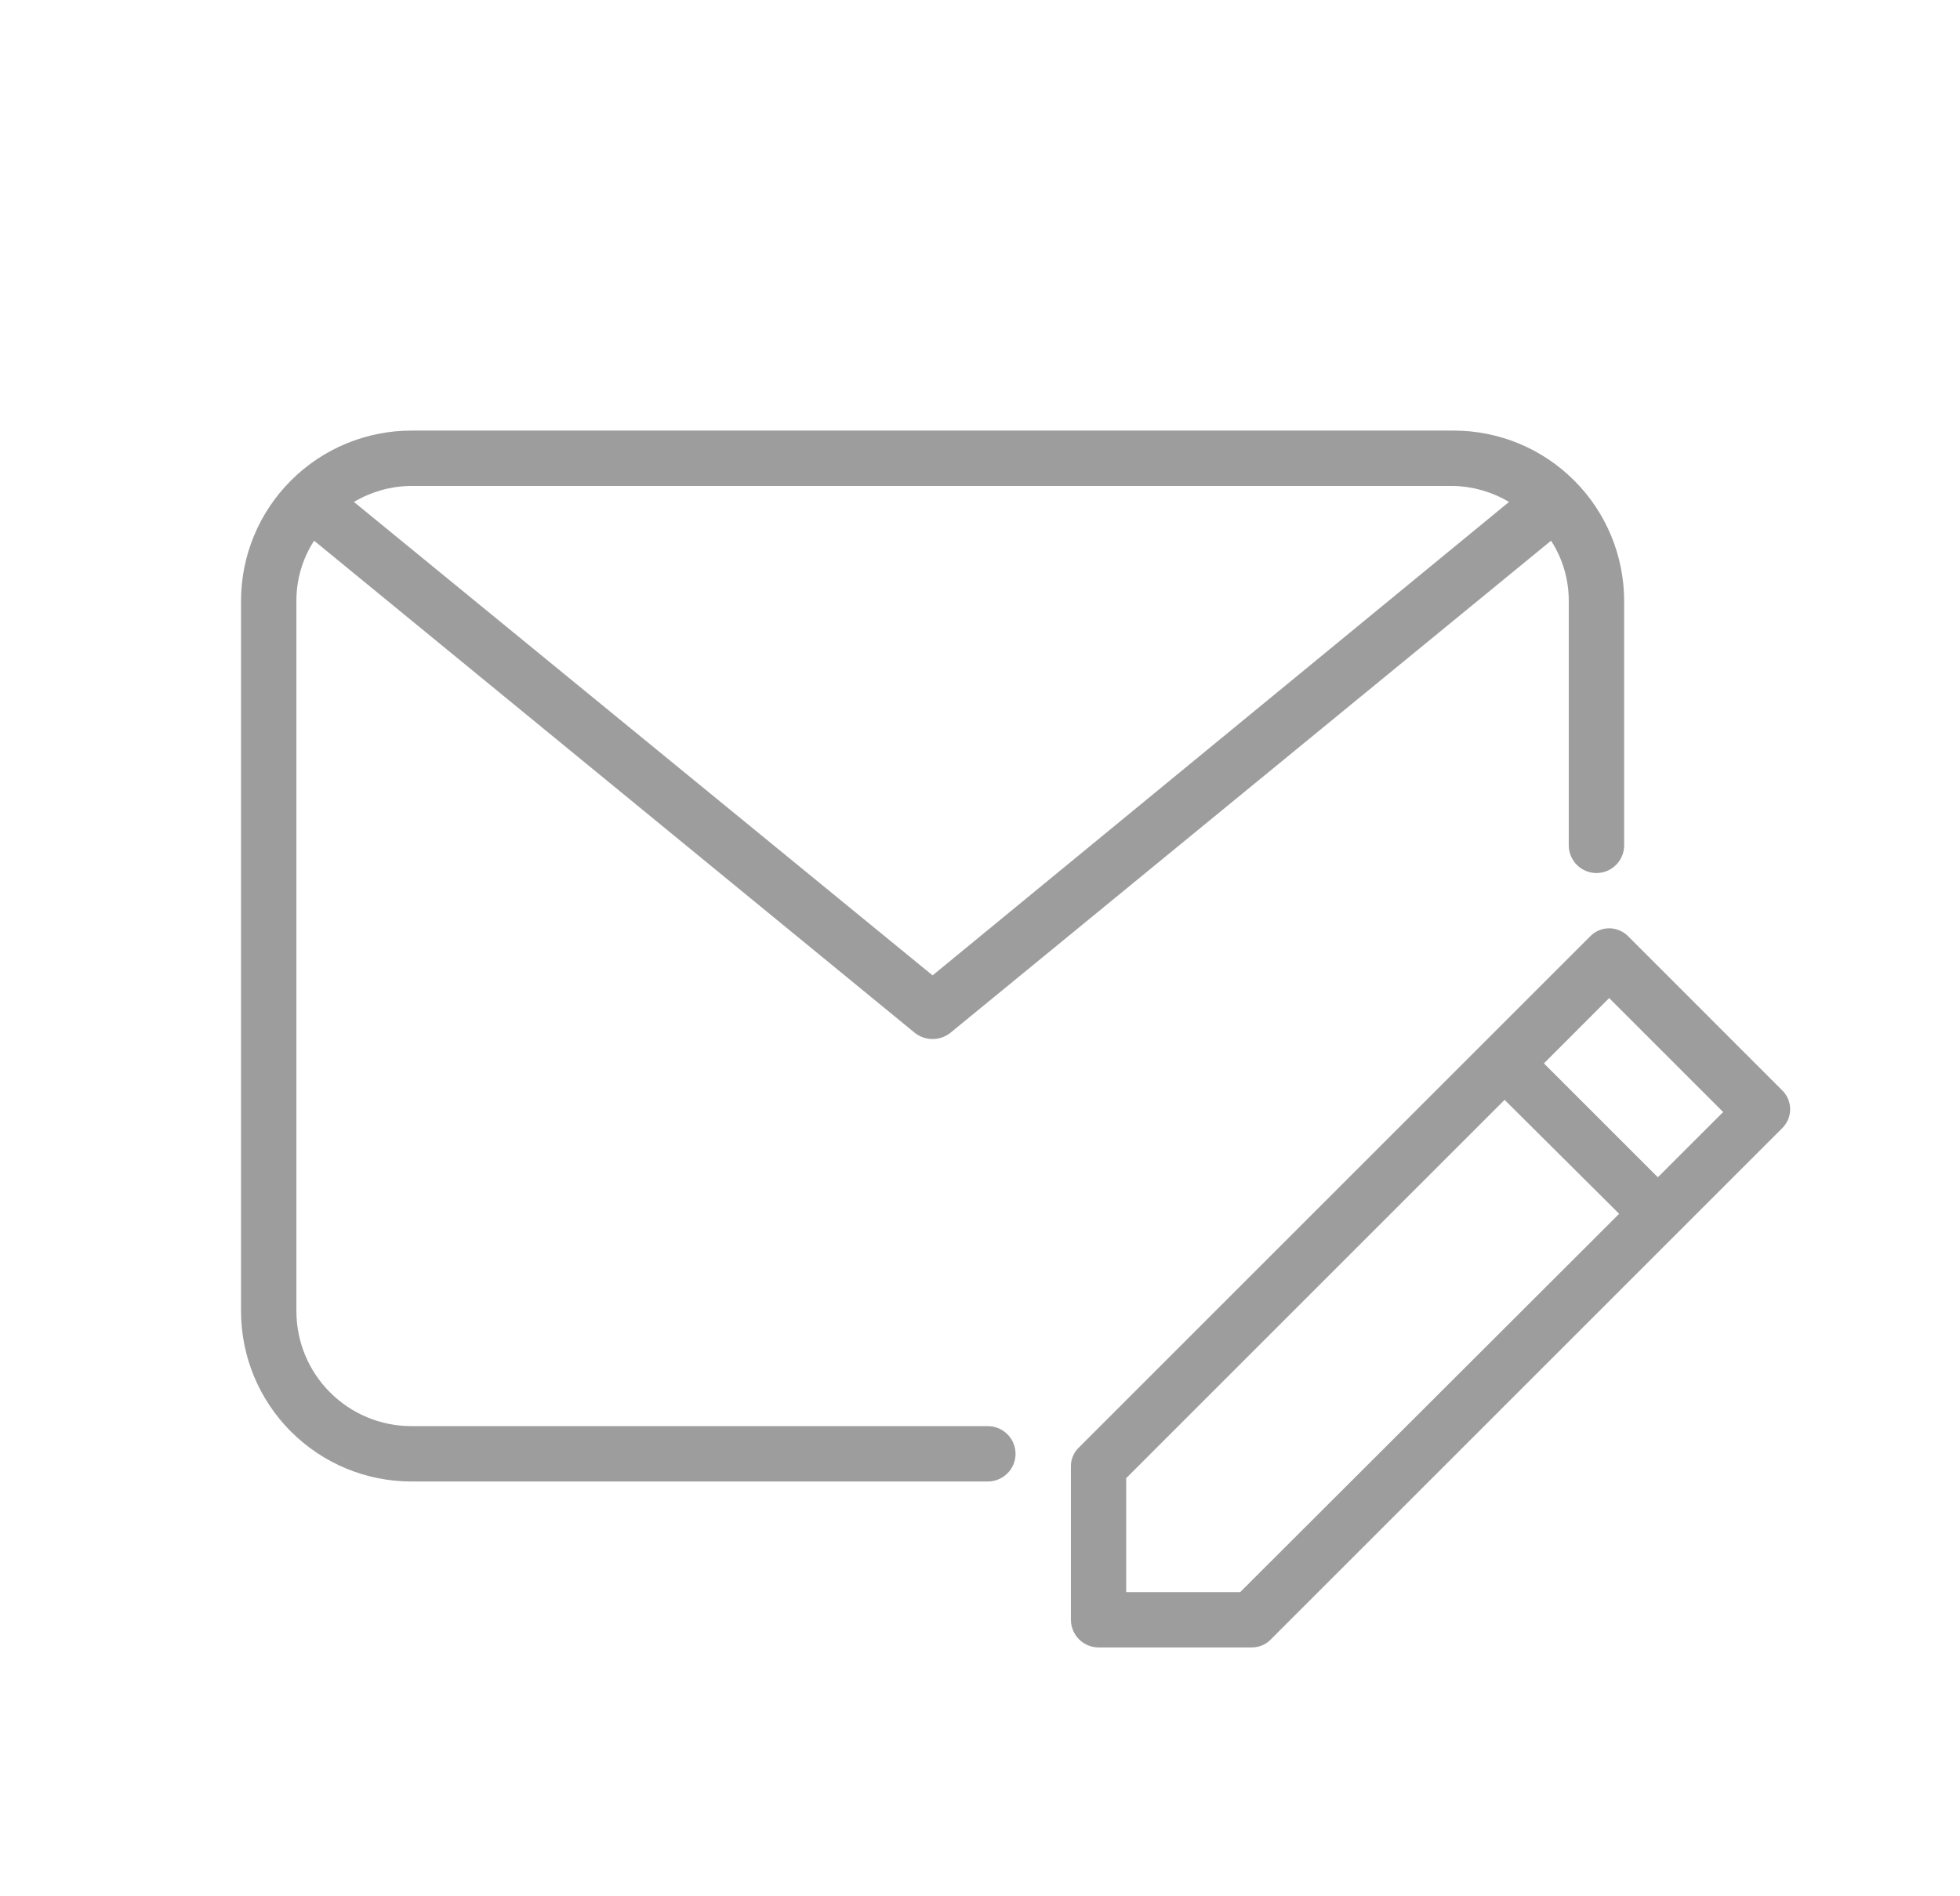 <svg width="31" height="30" viewBox="0 0 31 30" fill="none" xmlns="http://www.w3.org/2000/svg">
<path d="M15.625 22.562H6.508C6.025 22.562 5.562 22.371 5.221 22.029C4.879 21.688 4.688 21.225 4.688 20.742V9.508C4.687 9.169 4.784 8.838 4.968 8.554L14.47 16.341C14.55 16.404 14.649 16.438 14.75 16.438C14.851 16.438 14.95 16.404 15.03 16.341L24.532 8.554C24.716 8.838 24.813 9.169 24.812 9.508V13.375C24.812 13.491 24.859 13.602 24.941 13.684C25.023 13.766 25.134 13.812 25.25 13.812C25.366 13.812 25.477 13.766 25.559 13.684C25.641 13.602 25.688 13.491 25.688 13.375V9.508C25.688 8.793 25.404 8.107 24.898 7.602C24.393 7.096 23.707 6.812 22.992 6.812H6.508C5.793 6.812 5.107 7.096 4.602 7.602C4.096 8.107 3.812 8.793 3.812 9.508V20.742C3.812 21.457 4.096 22.143 4.602 22.648C5.107 23.154 5.793 23.438 6.508 23.438H15.625C15.741 23.438 15.852 23.391 15.934 23.309C16.016 23.227 16.062 23.116 16.062 23C16.062 22.884 16.016 22.773 15.934 22.691C15.852 22.609 15.741 22.562 15.625 22.562ZM22.992 7.688C23.301 7.696 23.602 7.783 23.867 7.941L14.75 15.431L5.598 7.941C5.863 7.783 6.164 7.696 6.473 7.688H22.992Z" fill="#9D9D9D"/>
<path d="M28.181 17.243L25.758 14.819C25.718 14.777 25.671 14.744 25.618 14.721C25.566 14.698 25.509 14.686 25.451 14.686C25.394 14.686 25.337 14.698 25.284 14.721C25.232 14.744 25.184 14.777 25.145 14.819L17.069 22.895C17.027 22.934 16.993 22.982 16.971 23.034C16.948 23.087 16.937 23.144 16.938 23.201V25.625C16.938 25.741 16.984 25.852 17.066 25.934C17.148 26.017 17.259 26.063 17.375 26.063H19.799C19.856 26.063 19.913 26.052 19.966 26.029C20.018 26.007 20.066 25.973 20.105 25.931L28.181 17.855C28.223 17.816 28.256 17.768 28.279 17.716C28.302 17.663 28.314 17.606 28.314 17.549C28.314 17.491 28.302 17.435 28.279 17.382C28.256 17.329 28.223 17.282 28.181 17.243ZM19.615 25.188H17.812V23.385L23.797 17.4L25.609 19.203L19.615 25.188ZM26.221 18.625L24.419 16.823L25.451 15.79L27.254 17.593L26.221 18.625Z" fill="#9D9D9D"/>
</svg>
